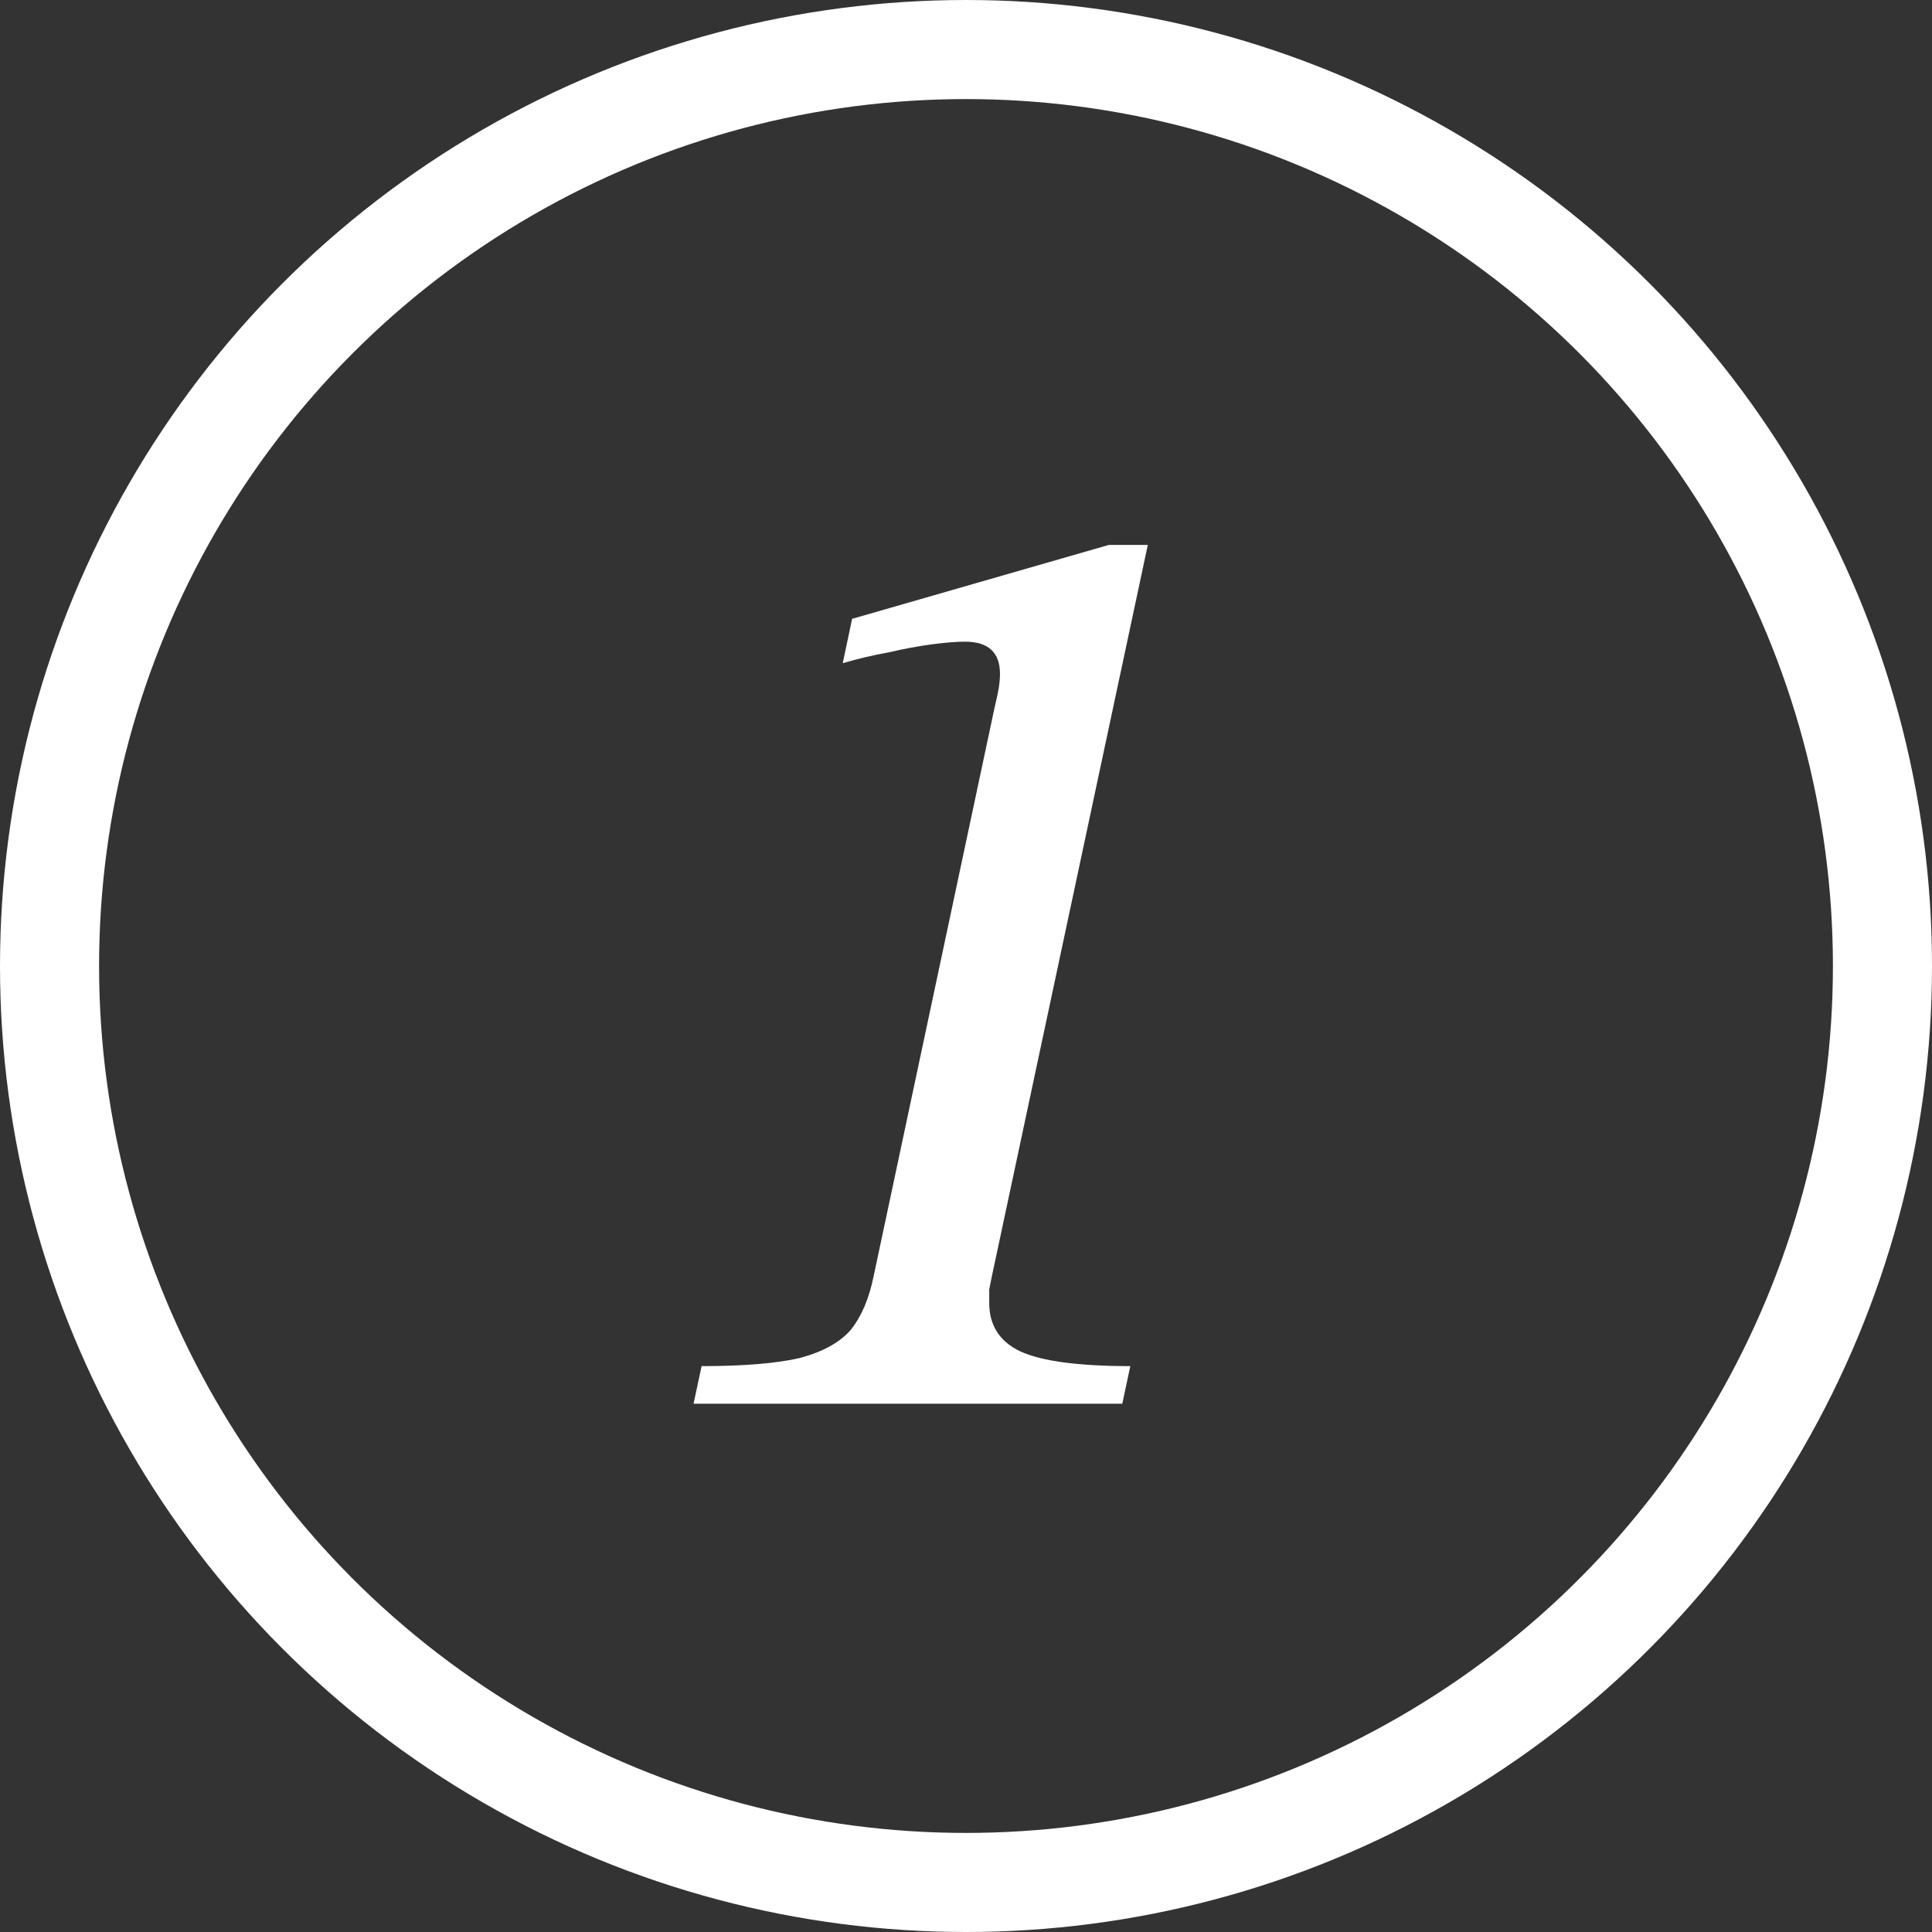 <svg width="39" height="39" viewBox="0 0 39 39" fill="none" xmlns="http://www.w3.org/2000/svg">
<rect x="0" y="0" width="39" height="39" fill="#333333" stroke="none"/>
<path d="M22.655 28.336H14L14.163 27.577C15.013 27.577 15.673 27.522 16.143 27.414C16.614 27.287 16.957 27.097 17.174 26.844C17.391 26.573 17.545 26.211 17.636 25.759L20.077 14.283C20.113 14.138 20.14 14.011 20.159 13.903C20.177 13.794 20.186 13.695 20.186 13.604C20.186 13.17 19.951 12.953 19.48 12.953C19.299 12.953 19.073 12.972 18.802 13.008C18.531 13.044 18.241 13.098 17.934 13.17C17.626 13.225 17.319 13.297 17.012 13.387L17.201 12.492L22.383 11H23.17L20.023 25.759C20.005 25.849 19.987 25.94 19.969 26.03C19.969 26.121 19.969 26.211 19.969 26.302C19.969 26.754 20.177 27.079 20.593 27.278C21.027 27.477 21.768 27.577 22.817 27.577L22.655 28.336Z" fill="white"/>
<circle cx="19.5" cy="19.5" r="18.5" stroke="white" stroke-width="2"/>
</svg>
